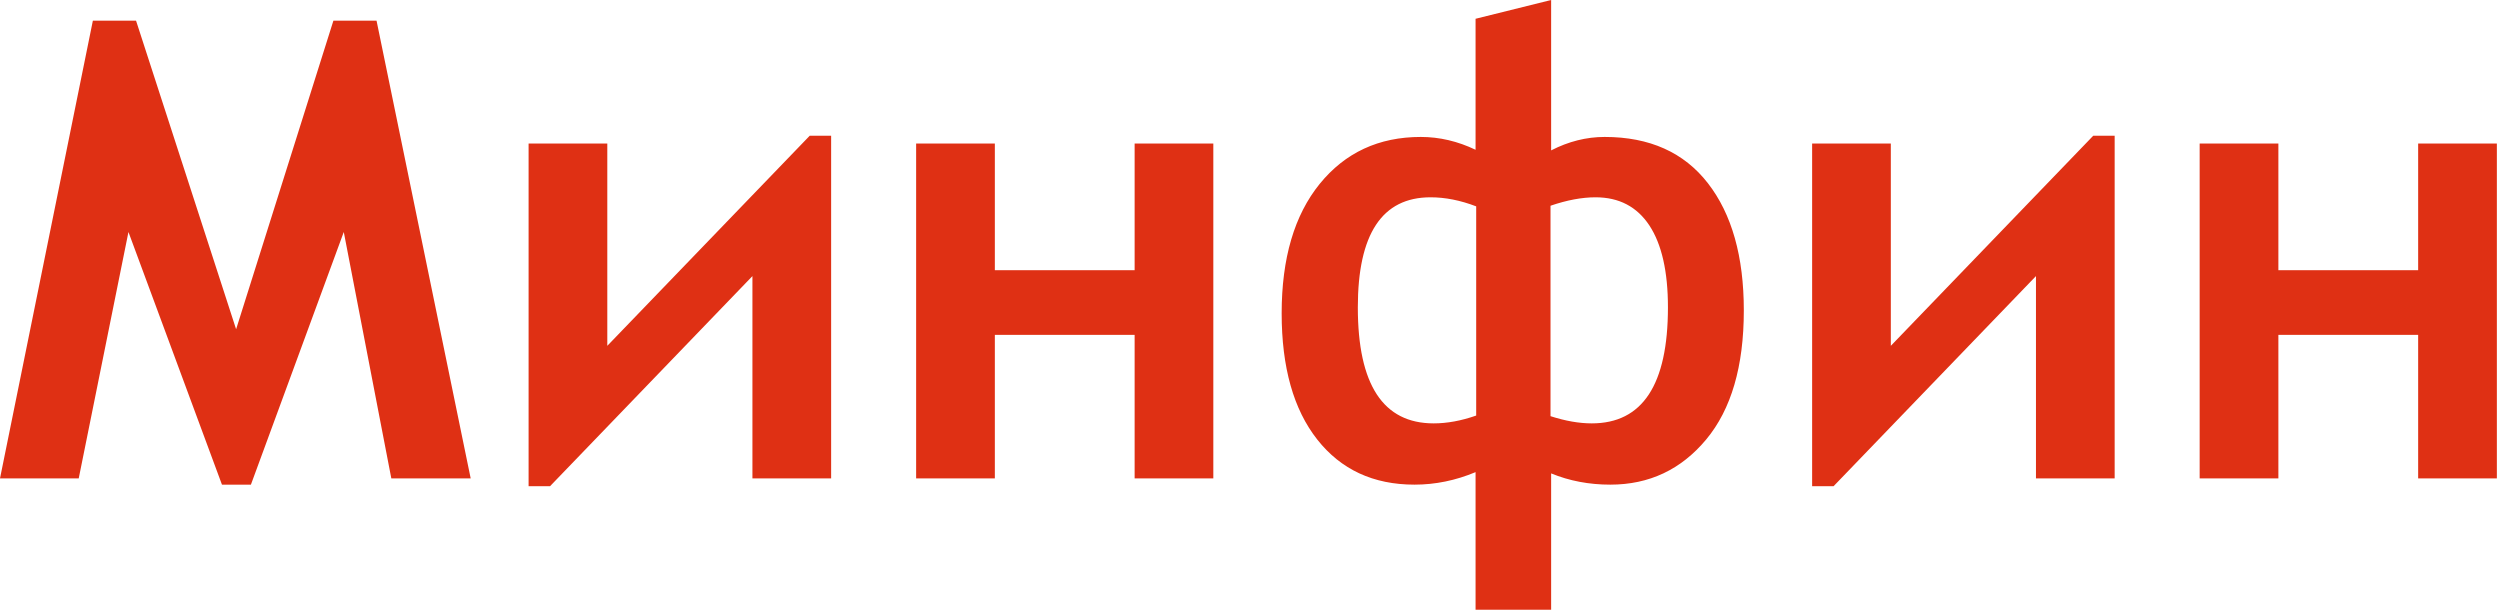 <svg viewBox="0 0 176 43" version="1.1" xmlns="http://www.w3.org/2000/svg" xmlns:xlink="http://www.w3.org/1999/xlink">
<g stroke="none" stroke-width="1" fill="#df3014" fill-rule="evenodd">
<g fill-rule="nonzero" fill="#df3014">
<path d="M23.472,1.453 L26.508,1.453 L33.136,33.679 L27.549,33.679 L24.202,16.333 L17.664,34.119 L15.626,34.119 L9.043,16.333 L5.542,33.679 L0,33.679 L6.538,1.453 L9.577,1.453 L16.622,23.178 L23.472,1.453 Z M42.754,24.346 L57.006,9.554 L58.512,9.554 L58.512,33.679 L52.971,33.679 L52.971,19.437 L38.721,34.23 L37.213,34.23 L37.213,10.104 L42.754,10.104 L42.754,24.346 Z M79.878,19.02 L79.878,10.104 L85.418,10.104 L85.418,33.679 L79.878,33.679 L79.878,23.575 L70.037,23.575 L70.037,33.679 L64.496,33.679 L64.496,10.104 L70.037,10.104 L70.037,19.02 L79.878,19.02 Z M112.967,9.641 C111.683,9.641 110.426,9.957 109.2,10.588 L109.2,0 L103.88,1.322 L103.88,10.544 C102.623,9.943 101.339,9.641 100.024,9.641 C97.069,9.641 94.698,10.742 92.909,12.943 C91.123,15.145 90.229,18.182 90.229,22.056 C90.229,25.857 91.062,28.819 92.732,30.939 C94.401,33.06 96.685,34.119 99.58,34.119 C101.042,34.119 102.478,33.825 103.88,33.238 L103.88,42.924 L109.2,42.924 L109.2,33.327 C110.485,33.855 111.874,34.119 113.367,34.119 C116.101,34.119 118.349,33.06 120.116,30.939 C121.88,28.819 122.765,25.792 122.765,21.859 C122.765,18.058 121.923,15.073 120.238,12.901 C118.553,10.728 116.129,9.641 112.967,9.641 Z M103.924,29.255 C102.874,29.622 101.878,29.806 100.932,29.806 C97.372,29.806 95.591,27.083 95.591,21.639 C95.591,16.475 97.297,13.89 100.711,13.89 C101.745,13.89 102.817,14.103 103.924,14.528 L103.924,29.255 L103.924,29.255 Z M112.058,29.806 C111.173,29.806 110.202,29.636 109.156,29.298 L109.156,14.484 C110.308,14.088 111.364,13.89 112.326,13.89 C113.98,13.89 115.243,14.552 116.116,15.871 C116.985,17.191 117.423,19.114 117.423,21.639 C117.422,27.083 115.634,29.806 112.058,29.806 Z M133.114,24.346 L147.366,9.554 L148.872,9.554 L148.872,33.679 L143.332,33.679 L143.332,19.437 L129.082,34.23 L127.574,34.23 L127.574,10.104 L133.114,10.104 L133.114,24.346 Z M170.238,10.104 L175.779,10.104 L175.779,33.679 L170.238,33.679 L170.238,23.575 L160.398,23.575 L160.398,33.679 L154.856,33.679 L154.856,10.104 L160.398,10.104 L160.398,19.02 L170.238,19.02 L170.238,10.104 Z"></path>
</g>
</g>
</svg>
